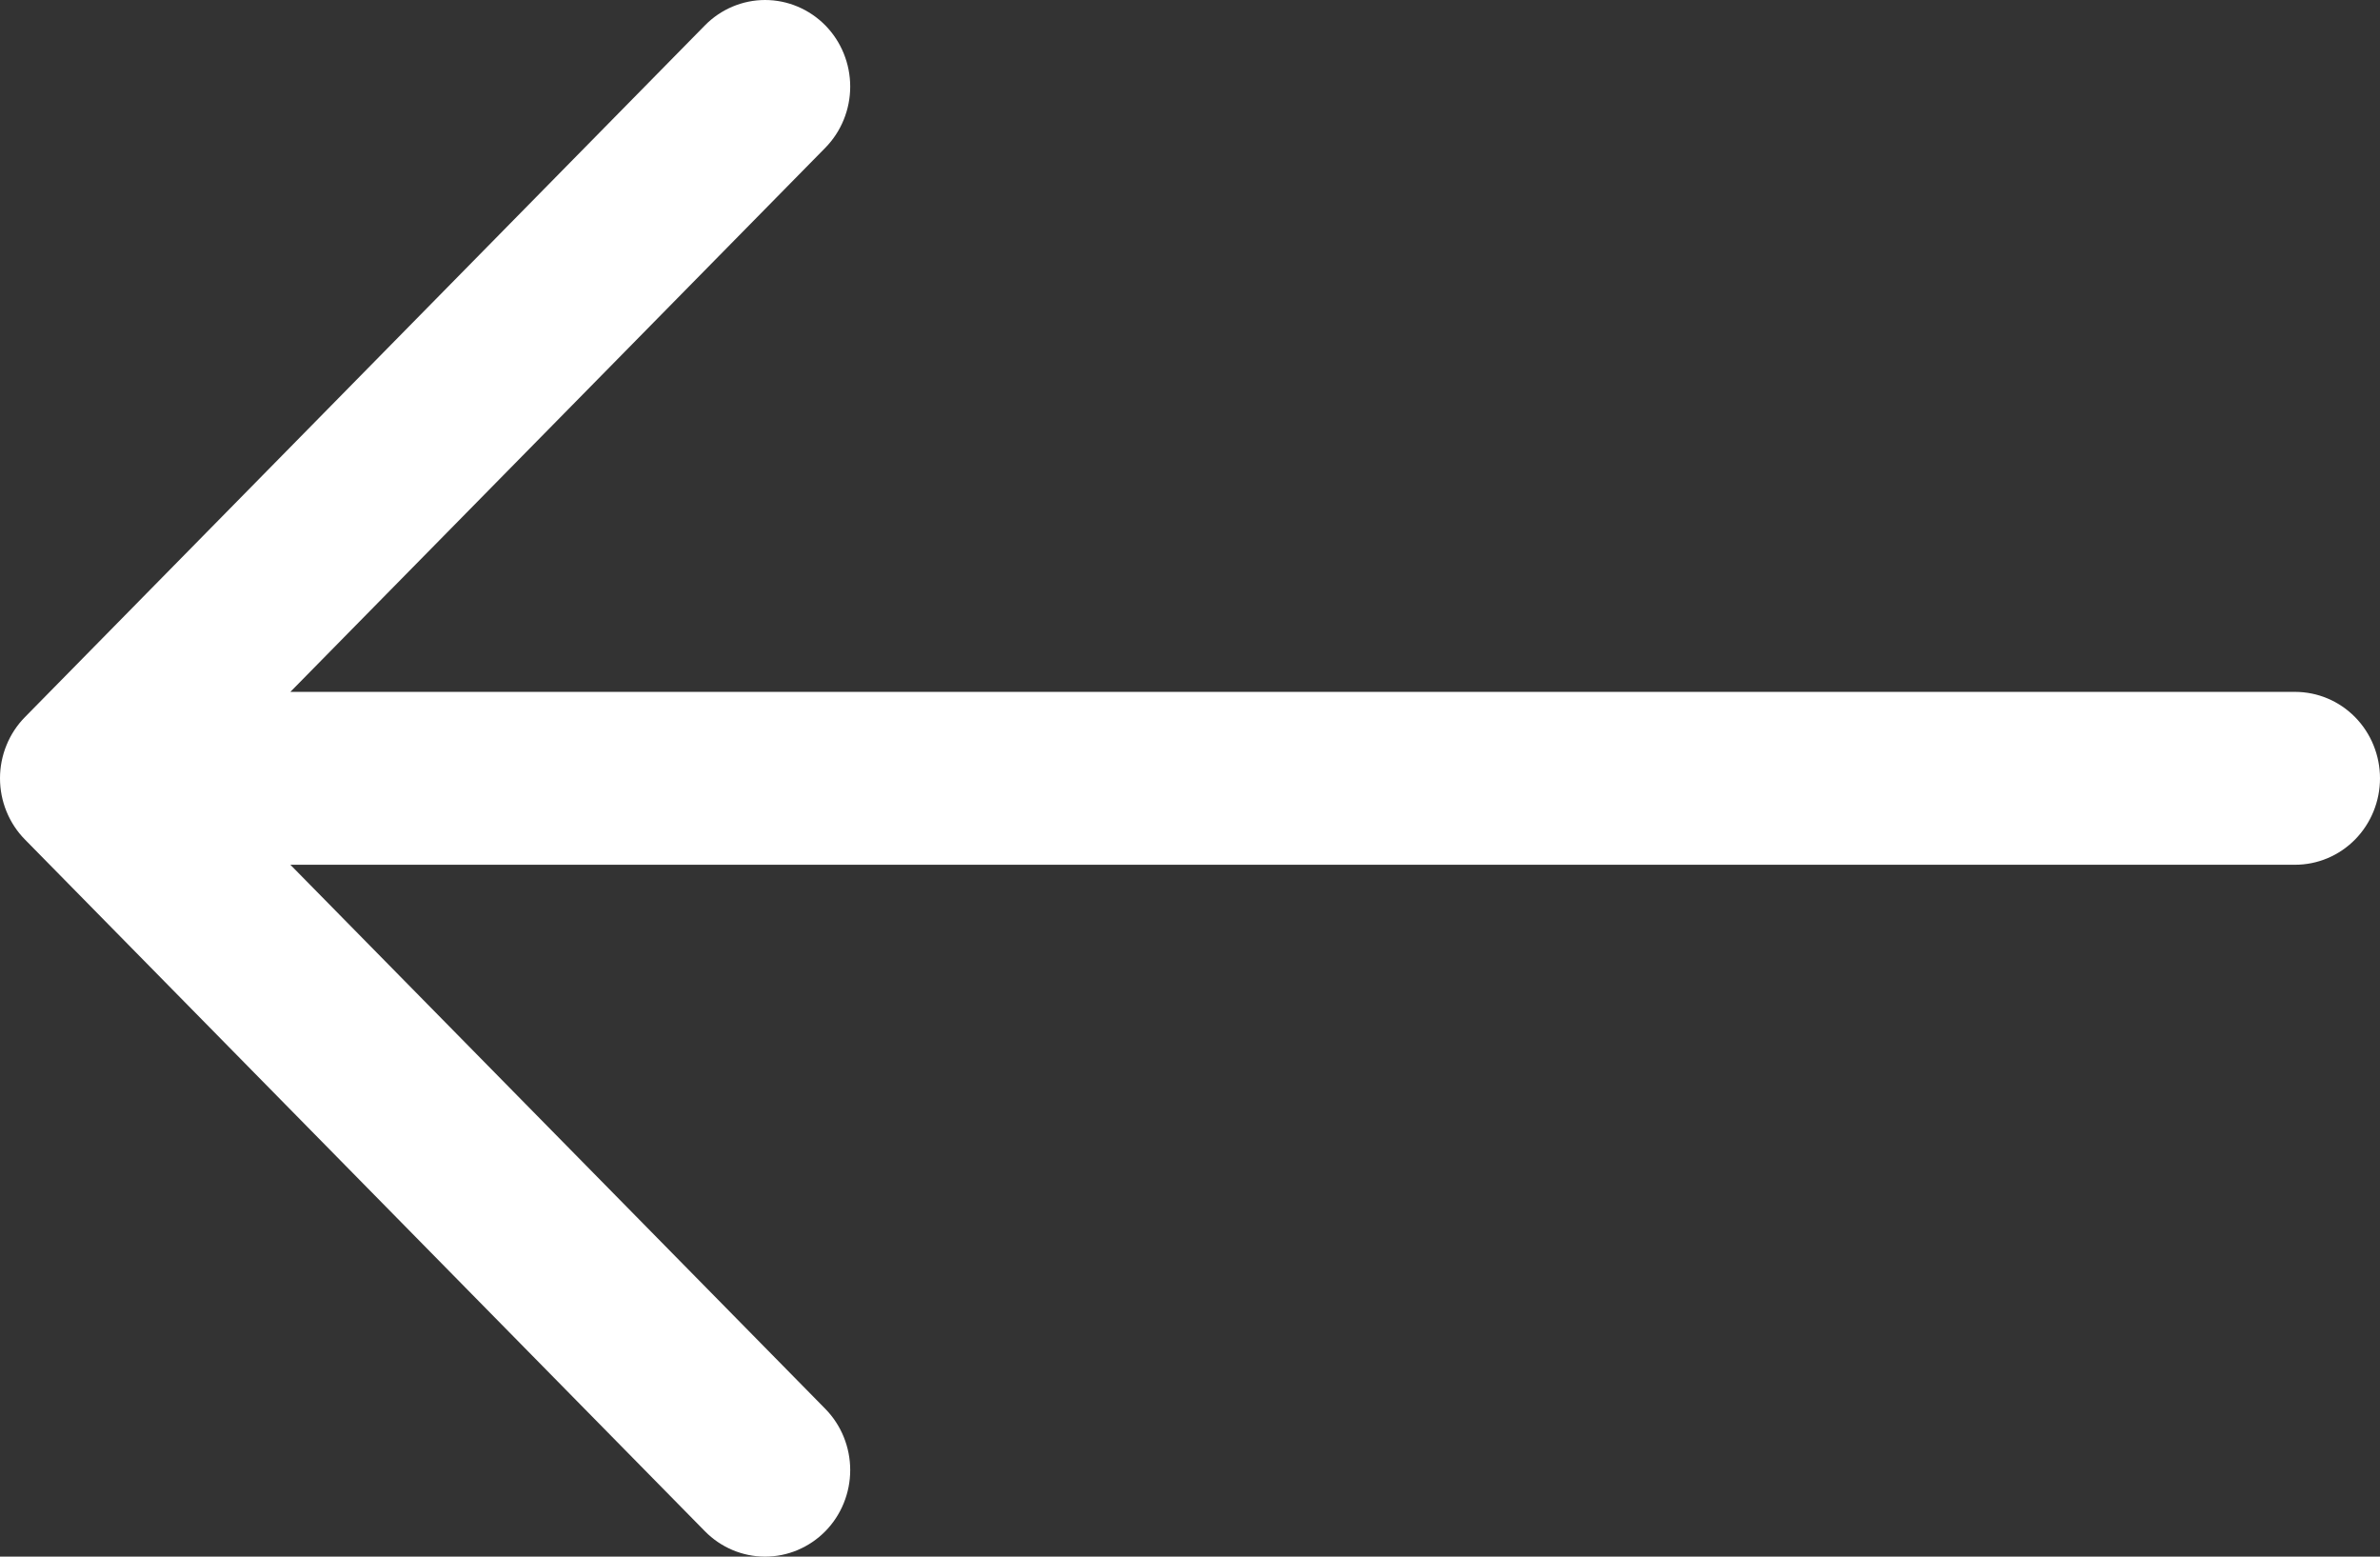 <?xml version="1.0" encoding="UTF-8"?> <svg xmlns="http://www.w3.org/2000/svg" width="26" height="17" viewBox="0 0 26 17" fill="none"><rect x="0" y="0" width="26" height="17" fill="#333333" stroke="none"/><path fill-rule="evenodd" clip-rule="evenodd" d="M26 8.5C26 8.75 25.902 8.991 25.728 9.168C25.554 9.345 25.318 9.444 25.072 9.444L3.172 9.444L9.016 15.386C9.19 15.563 9.288 15.804 9.288 16.055C9.288 16.305 9.19 16.546 9.016 16.723C8.841 16.9 8.605 17 8.358 17C8.112 17 7.875 16.9 7.701 16.723L0.273 9.169C0.186 9.081 0.118 8.977 0.071 8.862C0.024 8.747 -1.68866e-07 8.624 -1.63436e-07 8.5C-1.58007e-07 8.376 0.024 8.253 0.071 8.138C0.118 8.023 0.186 7.919 0.273 7.831L7.701 0.277C7.875 0.1 8.112 -7.87831e-07 8.358 -7.71145e-07C8.605 -7.54459e-07 8.841 0.1 9.016 0.277C9.19 0.454 9.288 0.695 9.288 0.946C9.288 1.196 9.19 1.437 9.016 1.614L3.172 7.556L25.072 7.556C25.318 7.556 25.554 7.655 25.728 7.832C25.902 8.009 26 8.25 26 8.5Z" fill="white"></path></svg> 
